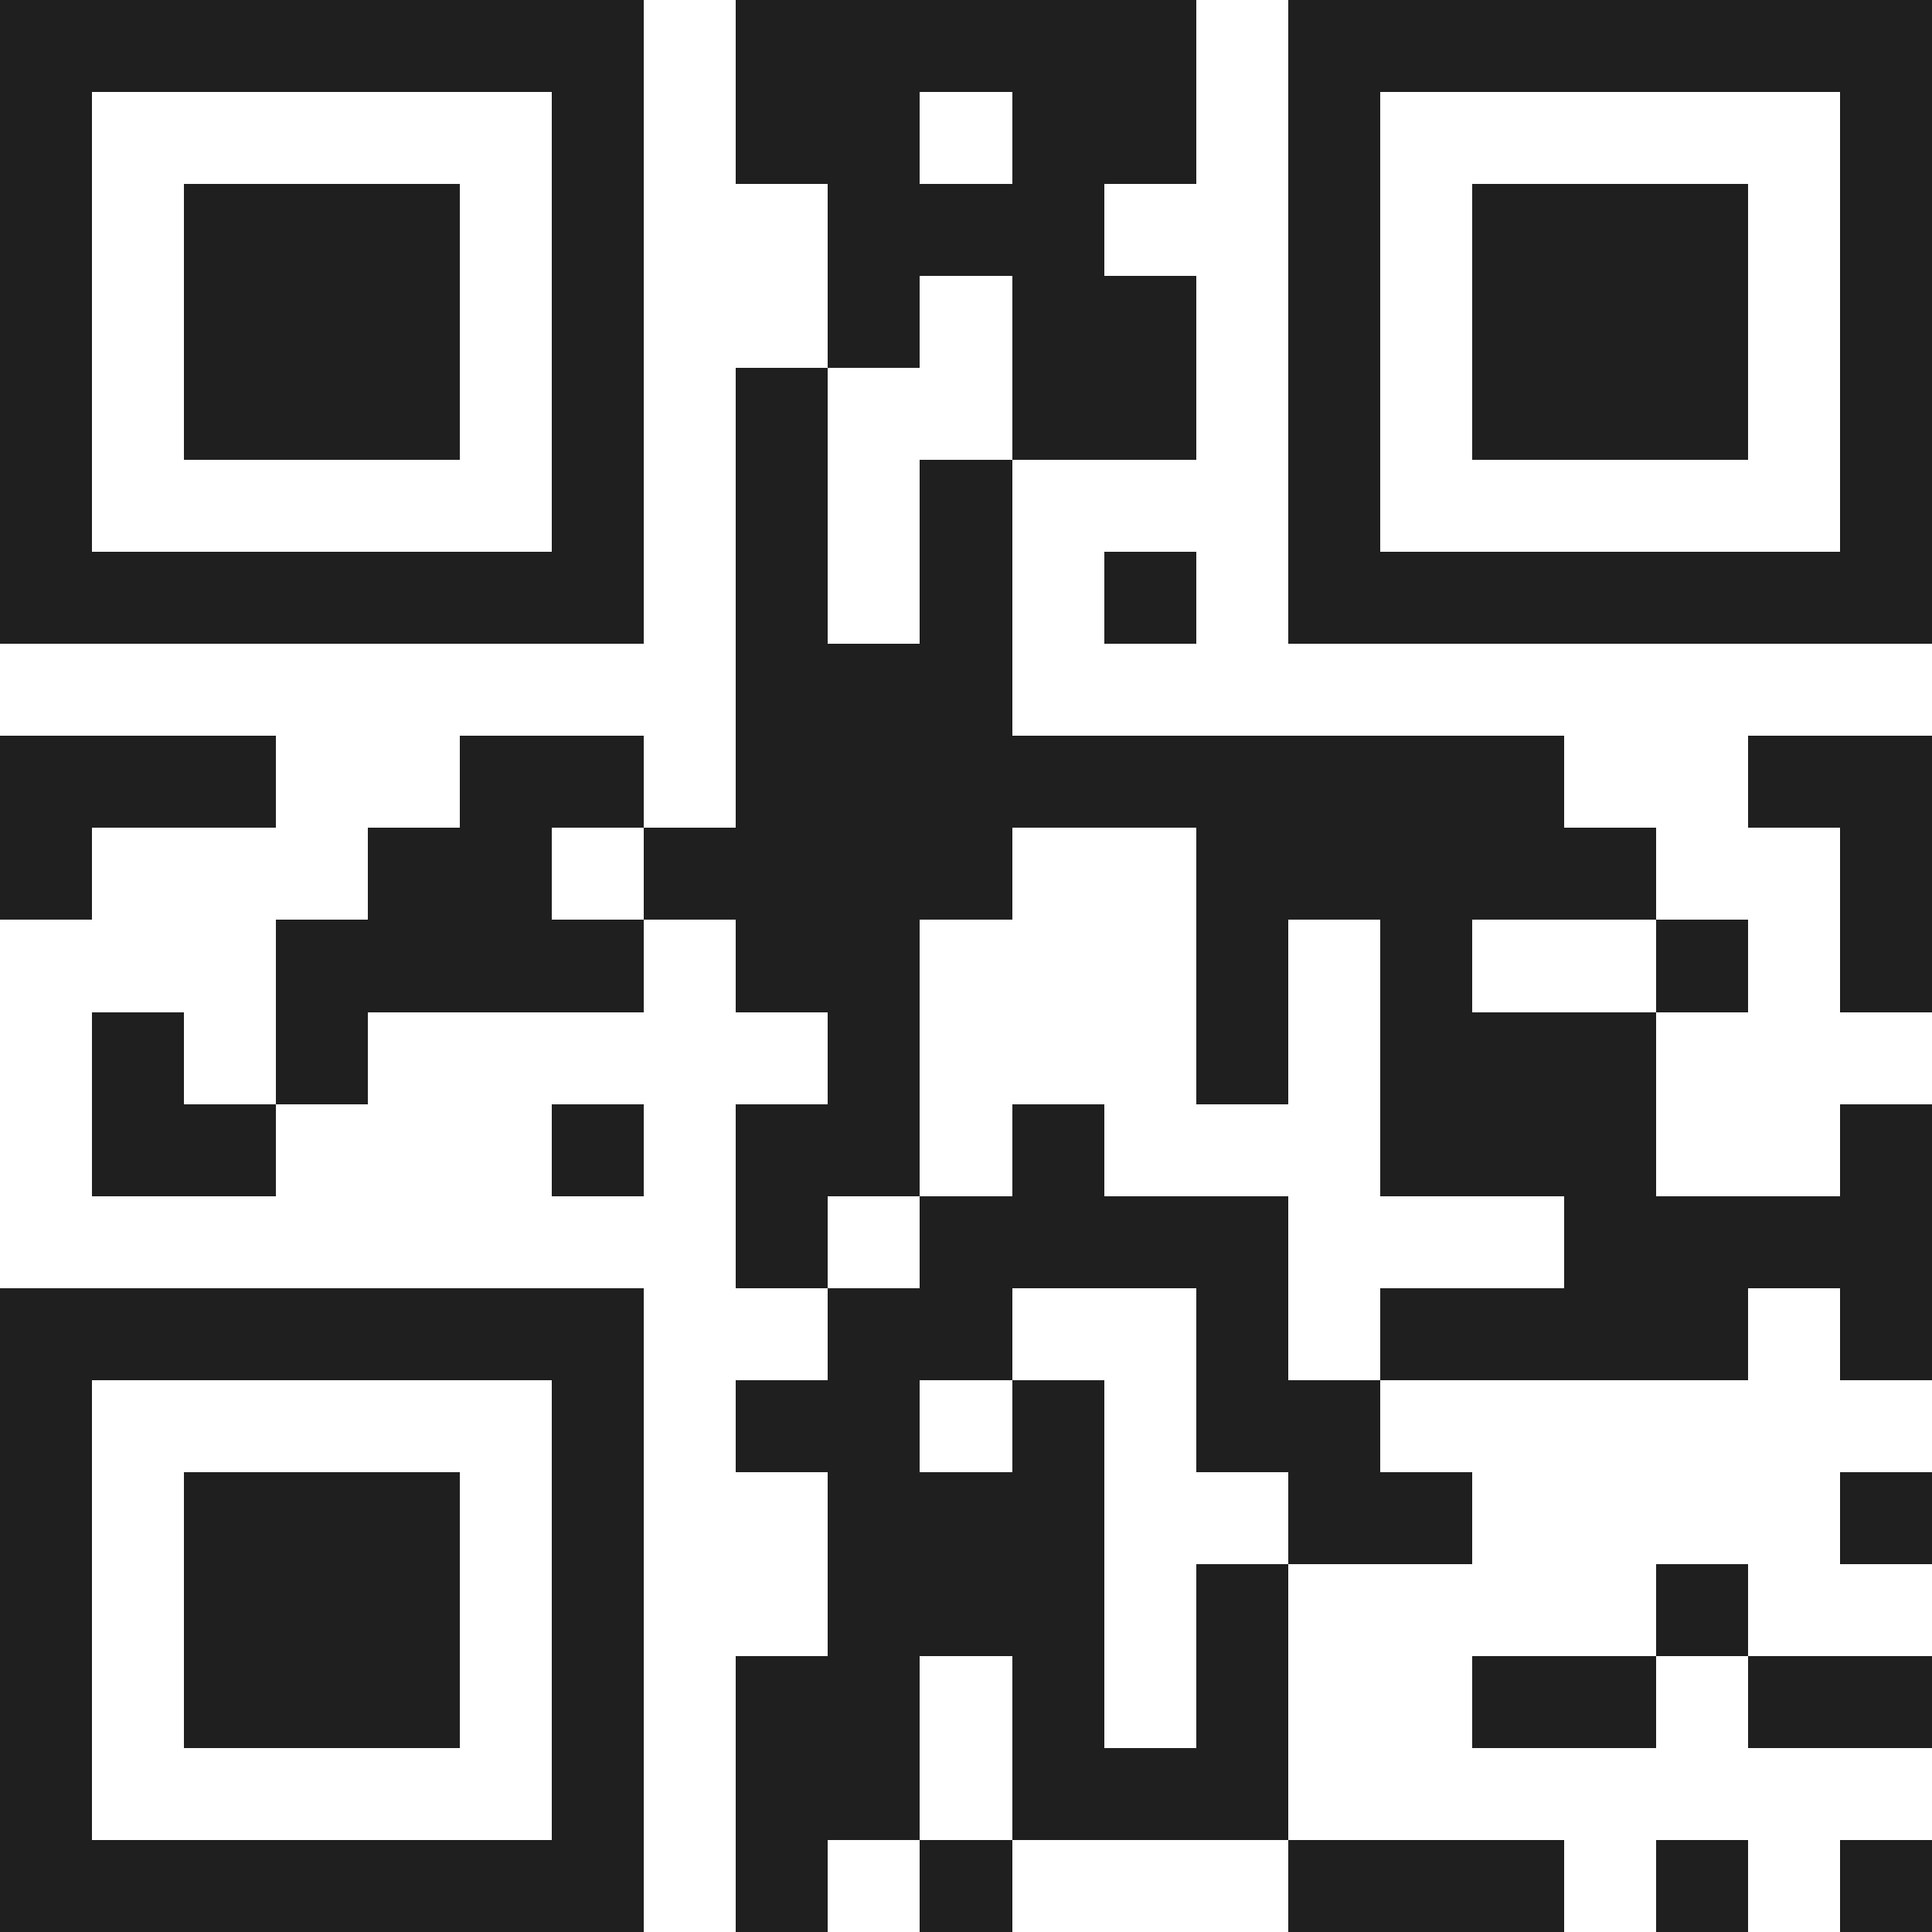 <svg xmlns="http://www.w3.org/2000/svg" viewBox="0 0 21 21" shape-rendering="crispEdges"><path fill="#ffffff" d="M0 0h21v21H0z"/><path stroke="#1f1f1f" d="M0 0.5h7m1 0h5m1 0h7M0 1.5h1m5 0h1m1 0h2m1 0h2m1 0h1m5 0h1M0 2.5h1m1 0h3m1 0h1m2 0h3m2 0h1m1 0h3m1 0h1M0 3.5h1m1 0h3m1 0h1m2 0h1m1 0h2m1 0h1m1 0h3m1 0h1M0 4.5h1m1 0h3m1 0h1m1 0h1m2 0h2m1 0h1m1 0h3m1 0h1M0 5.5h1m5 0h1m1 0h1m1 0h1m3 0h1m5 0h1M0 6.5h7m1 0h1m1 0h1m1 0h1m1 0h7M8 7.5h3M0 8.5h3m2 0h2m1 0h9m2 0h2M0 9.5h1m3 0h2m1 0h4m2 0h5m2 0h1M3 10.5h4m1 0h2m3 0h1m1 0h1m2 0h1m1 0h1M1 11.5h1m1 0h1m5 0h1m3 0h1m1 0h3M1 12.5h2m3 0h1m1 0h2m1 0h1m3 0h3m2 0h1M8 13.5h1m1 0h4m3 0h4M0 14.5h7m2 0h2m2 0h1m1 0h4m1 0h1M0 15.5h1m5 0h1m1 0h2m1 0h1m1 0h2M0 16.5h1m1 0h3m1 0h1m2 0h3m2 0h2m4 0h1M0 17.5h1m1 0h3m1 0h1m2 0h3m1 0h1m4 0h1M0 18.5h1m1 0h3m1 0h1m1 0h2m1 0h1m1 0h1m2 0h2m1 0h2M0 19.5h1m5 0h1m1 0h2m1 0h3M0 20.5h7m1 0h1m1 0h1m3 0h3m1 0h1m1 0h1"/></svg>
